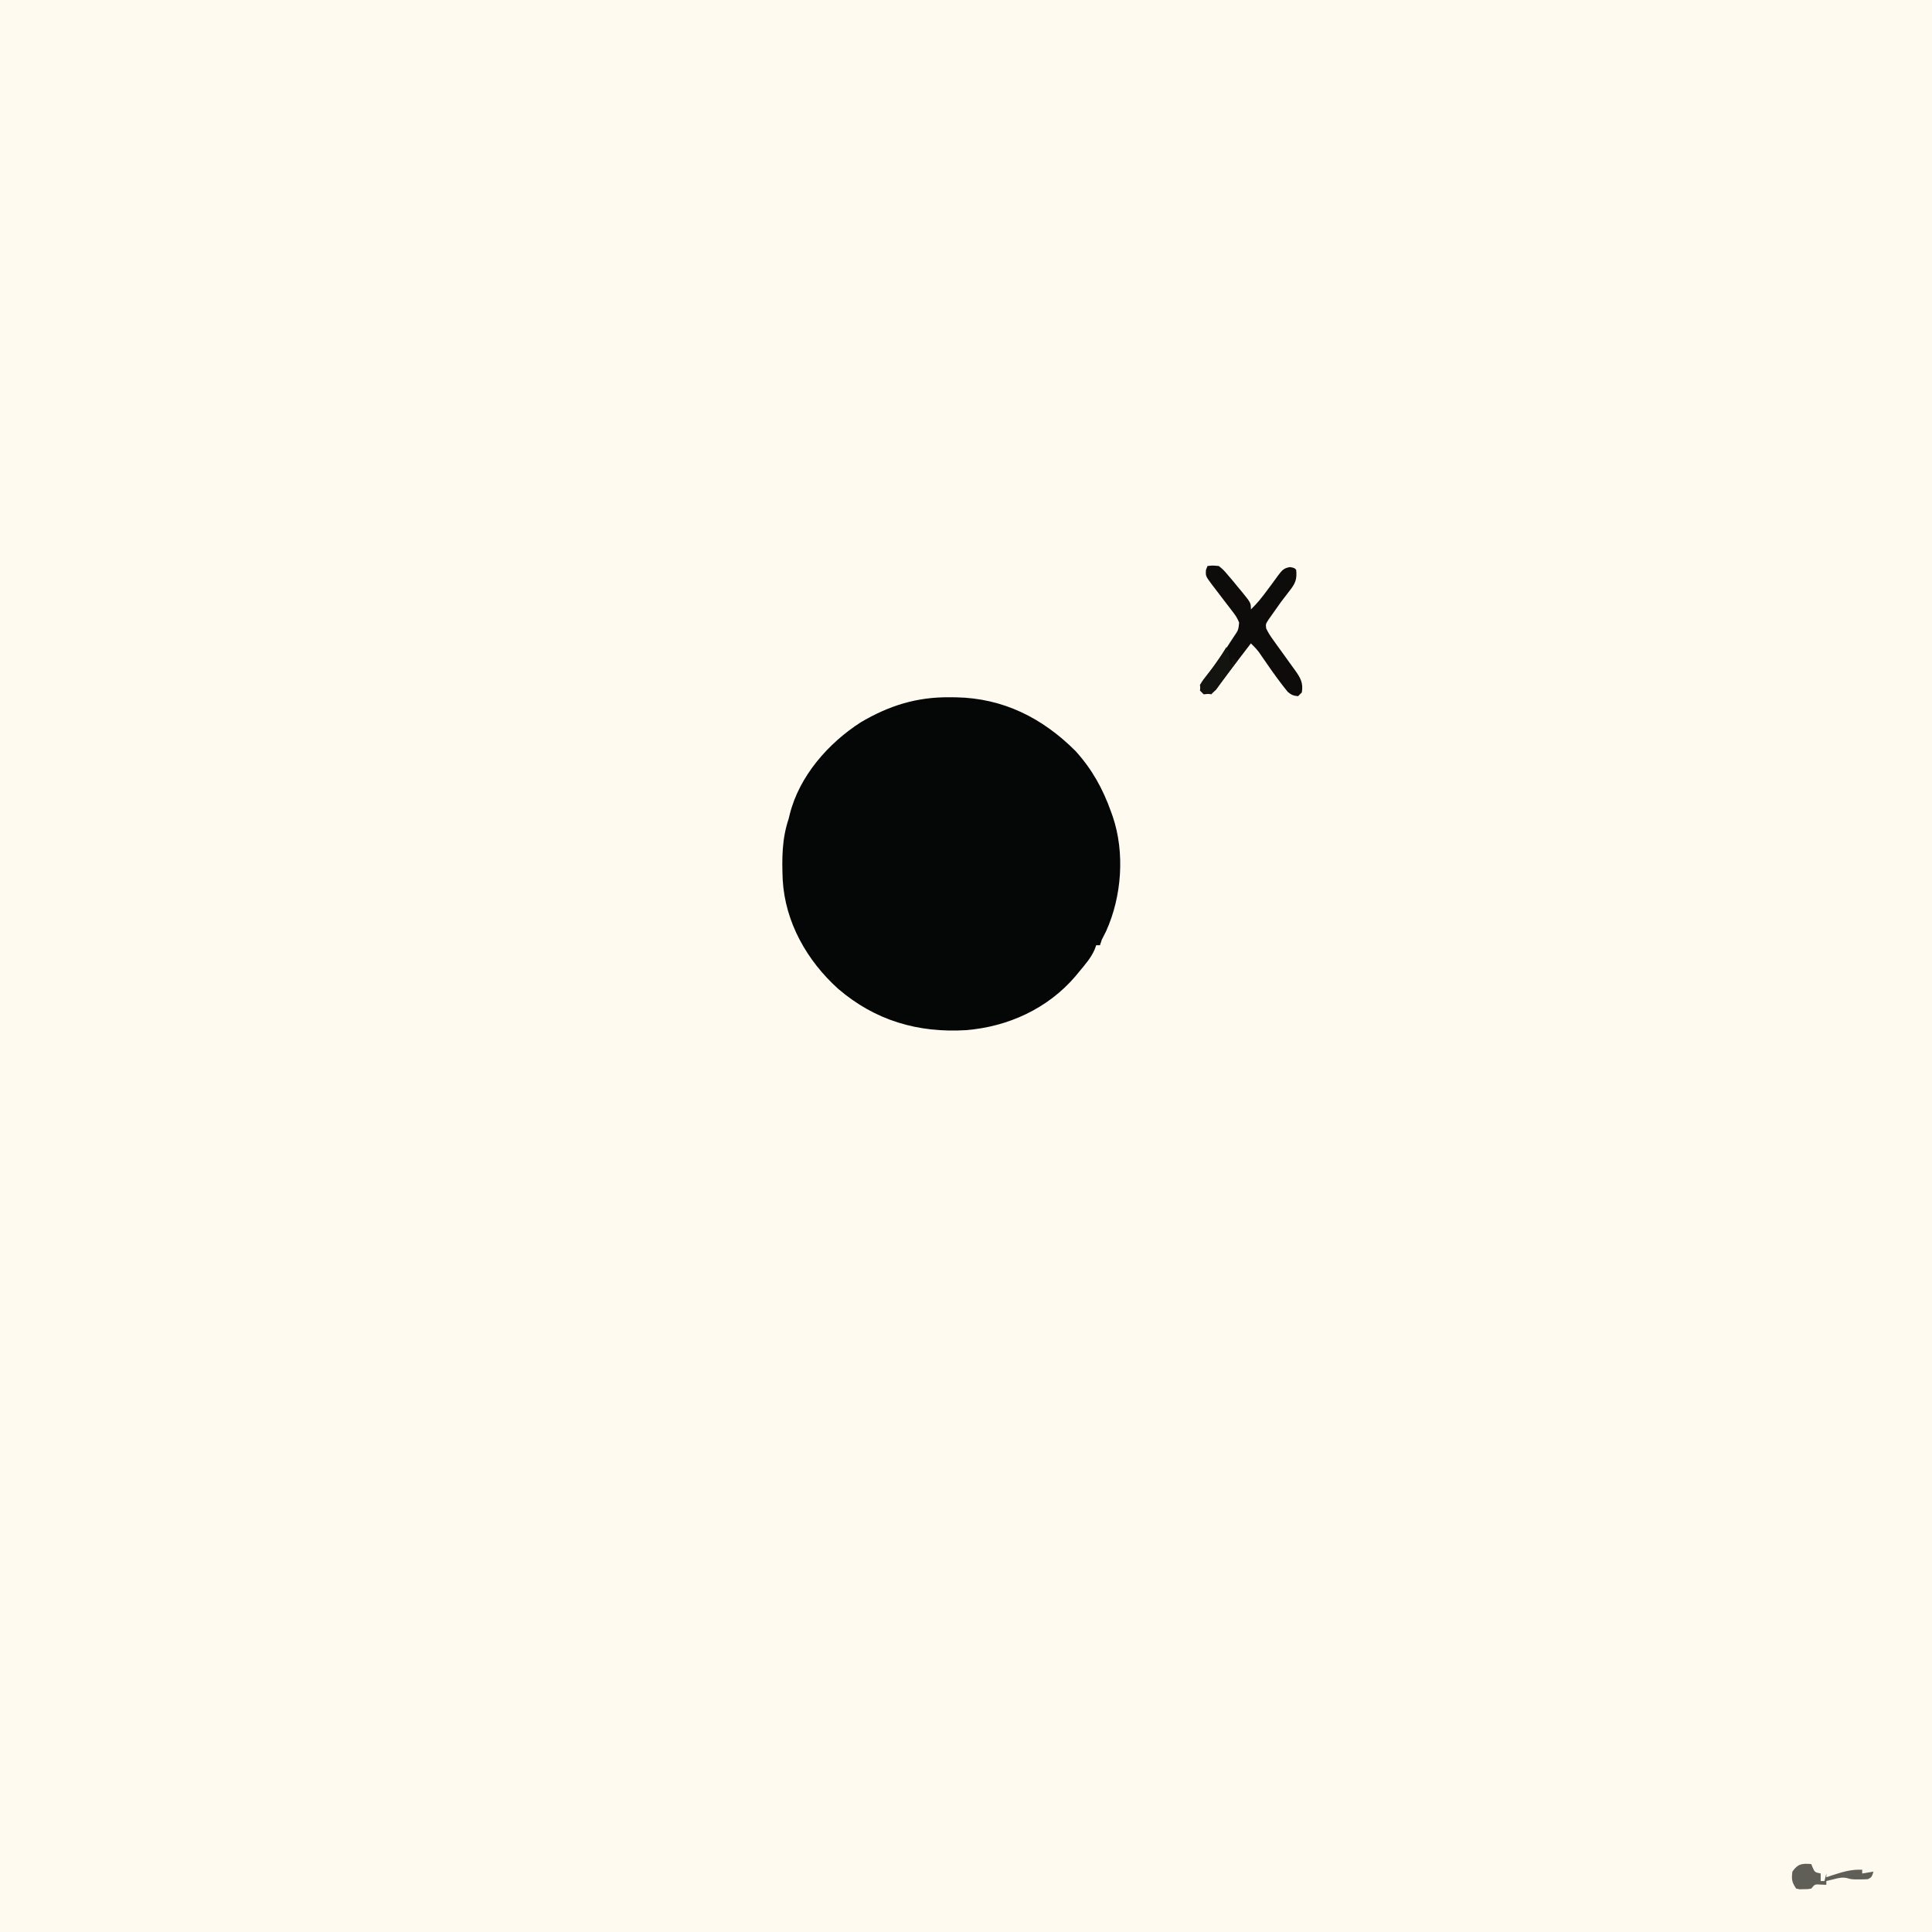 <svg version="1.1" xmlns="http://www.w3.org/2000/svg" width="1024" height="1024">
<rect width="100%" height="100%" fill="#808080" stroke="none"/>
<path d="M0 0 C337.92 0 675.84 0 1024 0 C1024 337.92 1024 675.84 1024 1024 C686.08 1024 348.16 1024 0 1024 C0 686.08 0 348.16 0 0 Z " fill="#FEFAEF" transform="translate(0,0)"/>
<path d="M0 0 C1.77 0.01 1.77 0.01 3.57 0.03 C28.43 0.52 49.18 10.9 66.75 28.44 C75.51 38.07 81.3 48.5 85.62 60.69 C86.07 61.95 86.07 61.95 86.53 63.23 C93.02 82.37 91.33 105.53 83.06 123.88 C82.29 125.4 81.52 126.92 80.75 128.44 C80.42 129.43 80.09 130.42 79.75 131.44 C79.09 131.44 78.43 131.44 77.75 131.44 C77.48 132.18 77.22 132.91 76.94 133.68 C74.99 138.19 71.87 141.67 68.75 145.44 C68.07 146.27 67.38 147.1 66.68 147.96 C52.03 165.06 31.01 174.64 8.75 176.44 C-16.69 177.98 -39.46 171.33 -58.99 154.54 C-75.53 139.66 -87.14 119.24 -88.4 96.75 C-88.85 85.62 -88.85 75.08 -85.25 64.44 C-85.06 63.64 -84.86 62.85 -84.66 62.03 C-79.6 41.77 -64.23 24.31 -47 13.25 C-32.05 4.44 -17.42 -0.16 0 0 Z " fill="#050606" transform="translate(503.25,369.562)"/>
<path d="M0 0 C2.69 -0.31 2.69 -0.31 6 0 C8.53 2.09 8.53 2.09 10.94 4.94 C11.79 5.94 12.64 6.94 13.52 7.96 C14.34 8.97 15.16 9.97 16 11 C16.73 11.87 17.45 12.74 18.2 13.63 C23 19.54 23 19.54 23 23 C26.21 19.95 28.82 16.69 31.44 13.12 C32.23 12.07 33.01 11.02 33.82 9.93 C35.07 8.26 36.3 6.58 37.52 4.88 C39.5 2.26 40.43 1.09 43.75 0.56 C46 1 46 1 47 2 C47.51 6.99 46.58 9.25 43.5 13.12 C42.78 14.07 42.06 15.01 41.32 15.98 C40.55 16.98 39.79 17.97 39 19 C37.46 21.13 35.93 23.28 34.44 25.44 C33.76 26.41 33.07 27.37 32.37 28.37 C30.81 30.81 30.81 30.81 31.11 33.08 C32.16 35.35 33.4 37.23 34.88 39.25 C35.8 40.55 35.8 40.55 36.75 41.88 C37.96 43.56 39.18 45.25 40.41 46.93 C41.93 49.03 43.43 51.14 44.94 53.25 C45.43 53.92 45.93 54.6 46.44 55.29 C49.25 59.26 50.84 61.95 50 67 C49.34 67.66 48.68 68.32 48 69 C45.59 68.77 44.33 68.29 42.51 66.68 C38.72 62.02 35.22 57.2 31.81 52.25 C30.78 50.75 29.75 49.26 28.71 47.77 C28.26 47.11 27.81 46.46 27.35 45.79 C26.02 44.03 24.6 42.52 23 41 C22.46 41.7 22.46 41.7 21.92 42.42 C21.42 43.07 20.92 43.73 20.4 44.4 C19.85 45.12 19.3 45.85 18.73 46.59 C17.53 48.16 16.33 49.72 15.13 51.29 C12.64 54.54 10.16 57.78 7.75 61.1 C7.18 61.89 6.6 62.68 6 63.5 C5.53 64.17 5.05 64.84 4.56 65.53 C2.46 67.51 0.85 67.82 -2 68 C-2.66 67.34 -3.32 66.68 -4 66 C-3.77 61.9 -0.94 58.91 1.44 55.75 C5.35 50.39 9.11 44.96 12.69 39.38 C13.13 38.7 13.58 38.03 14.04 37.33 C16.36 33.94 16.36 33.94 16.77 30.02 C15.92 27.8 14.9 26.23 13.45 24.36 C12.94 23.68 12.42 23 11.89 22.3 C11.35 21.6 10.81 20.91 10.25 20.19 C8.16 17.46 6.08 14.73 4 12 C3.5 11.35 3 10.7 2.49 10.03 C-1.02 5.34 -1.02 5.34 -0.81 2.06 C-0.54 1.38 -0.28 0.7 0 0 Z " fill="#0D0C0B" transform="translate(640,300)"/>
<path d="M0 0 C0.27 0.64 0.54 1.28 0.81 1.94 C1.89 4.33 1.89 4.33 5 5 C5 6.32 5 7.64 5 9 C5.66 9 6.32 9 7 9 C7.33 7.68 7.66 6.36 8 5 C8 5.66 8 6.32 8 7 C8.85 6.71 9.69 6.42 10.56 6.12 C16.19 4.28 21.02 2.71 27 3 C27 3.66 27 4.32 27 5 C28.98 4.67 30.96 4.34 33 4 C32 7 32 7 30 8 C28.54 8.1 27.08 8.13 25.62 8.12 C24.47 8.13 24.47 8.13 23.29 8.13 C21 8 21 8 19.01 7.43 C16.48 6.89 14.75 7.31 12.25 7.94 C11.45 8.13 10.65 8.33 9.83 8.53 C8.92 8.76 8.92 8.76 8 9 C8 9.66 8 10.32 8 11 C7.05 10.96 6.1 10.92 5.12 10.88 C1.9 10.65 1.9 10.65 0 13 C-1.88 13.3 -1.88 13.3 -4 13.31 C-4.7 13.33 -5.4 13.35 -6.12 13.36 C-6.74 13.24 -7.36 13.12 -8 13 C-10.33 9.51 -10.5 8.11 -10 4 C-7.16 -0.14 -4.86 -0.44 0 0 Z " fill="#605F57" transform="translate(960,988)"/>
<path d="M0 0 C1 2 1 2 1.5 5.06 C1.69 7.88 1.69 7.88 3 9 C3 8.01 3 7.02 3 6 C3.99 6.33 4.98 6.66 6 7 C4.04 9.63 2.08 12.25 0.12 14.88 C-0.43 15.62 -0.99 16.37 -1.56 17.14 C-2.36 18.21 -2.36 18.21 -3.18 19.3 C-3.67 19.96 -4.16 20.62 -4.67 21.3 C-6 23 -6 23 -8 25 C-10.62 24.62 -10.62 24.62 -13 24 C-13.76 22.36 -13.76 22.36 -14 20 C-12.3 17.27 -12.3 17.27 -9.88 14.25 C-6.25 9.66 -3 5.03 0 0 Z " fill="#131310" transform="translate(650,343)"/>
</svg>
